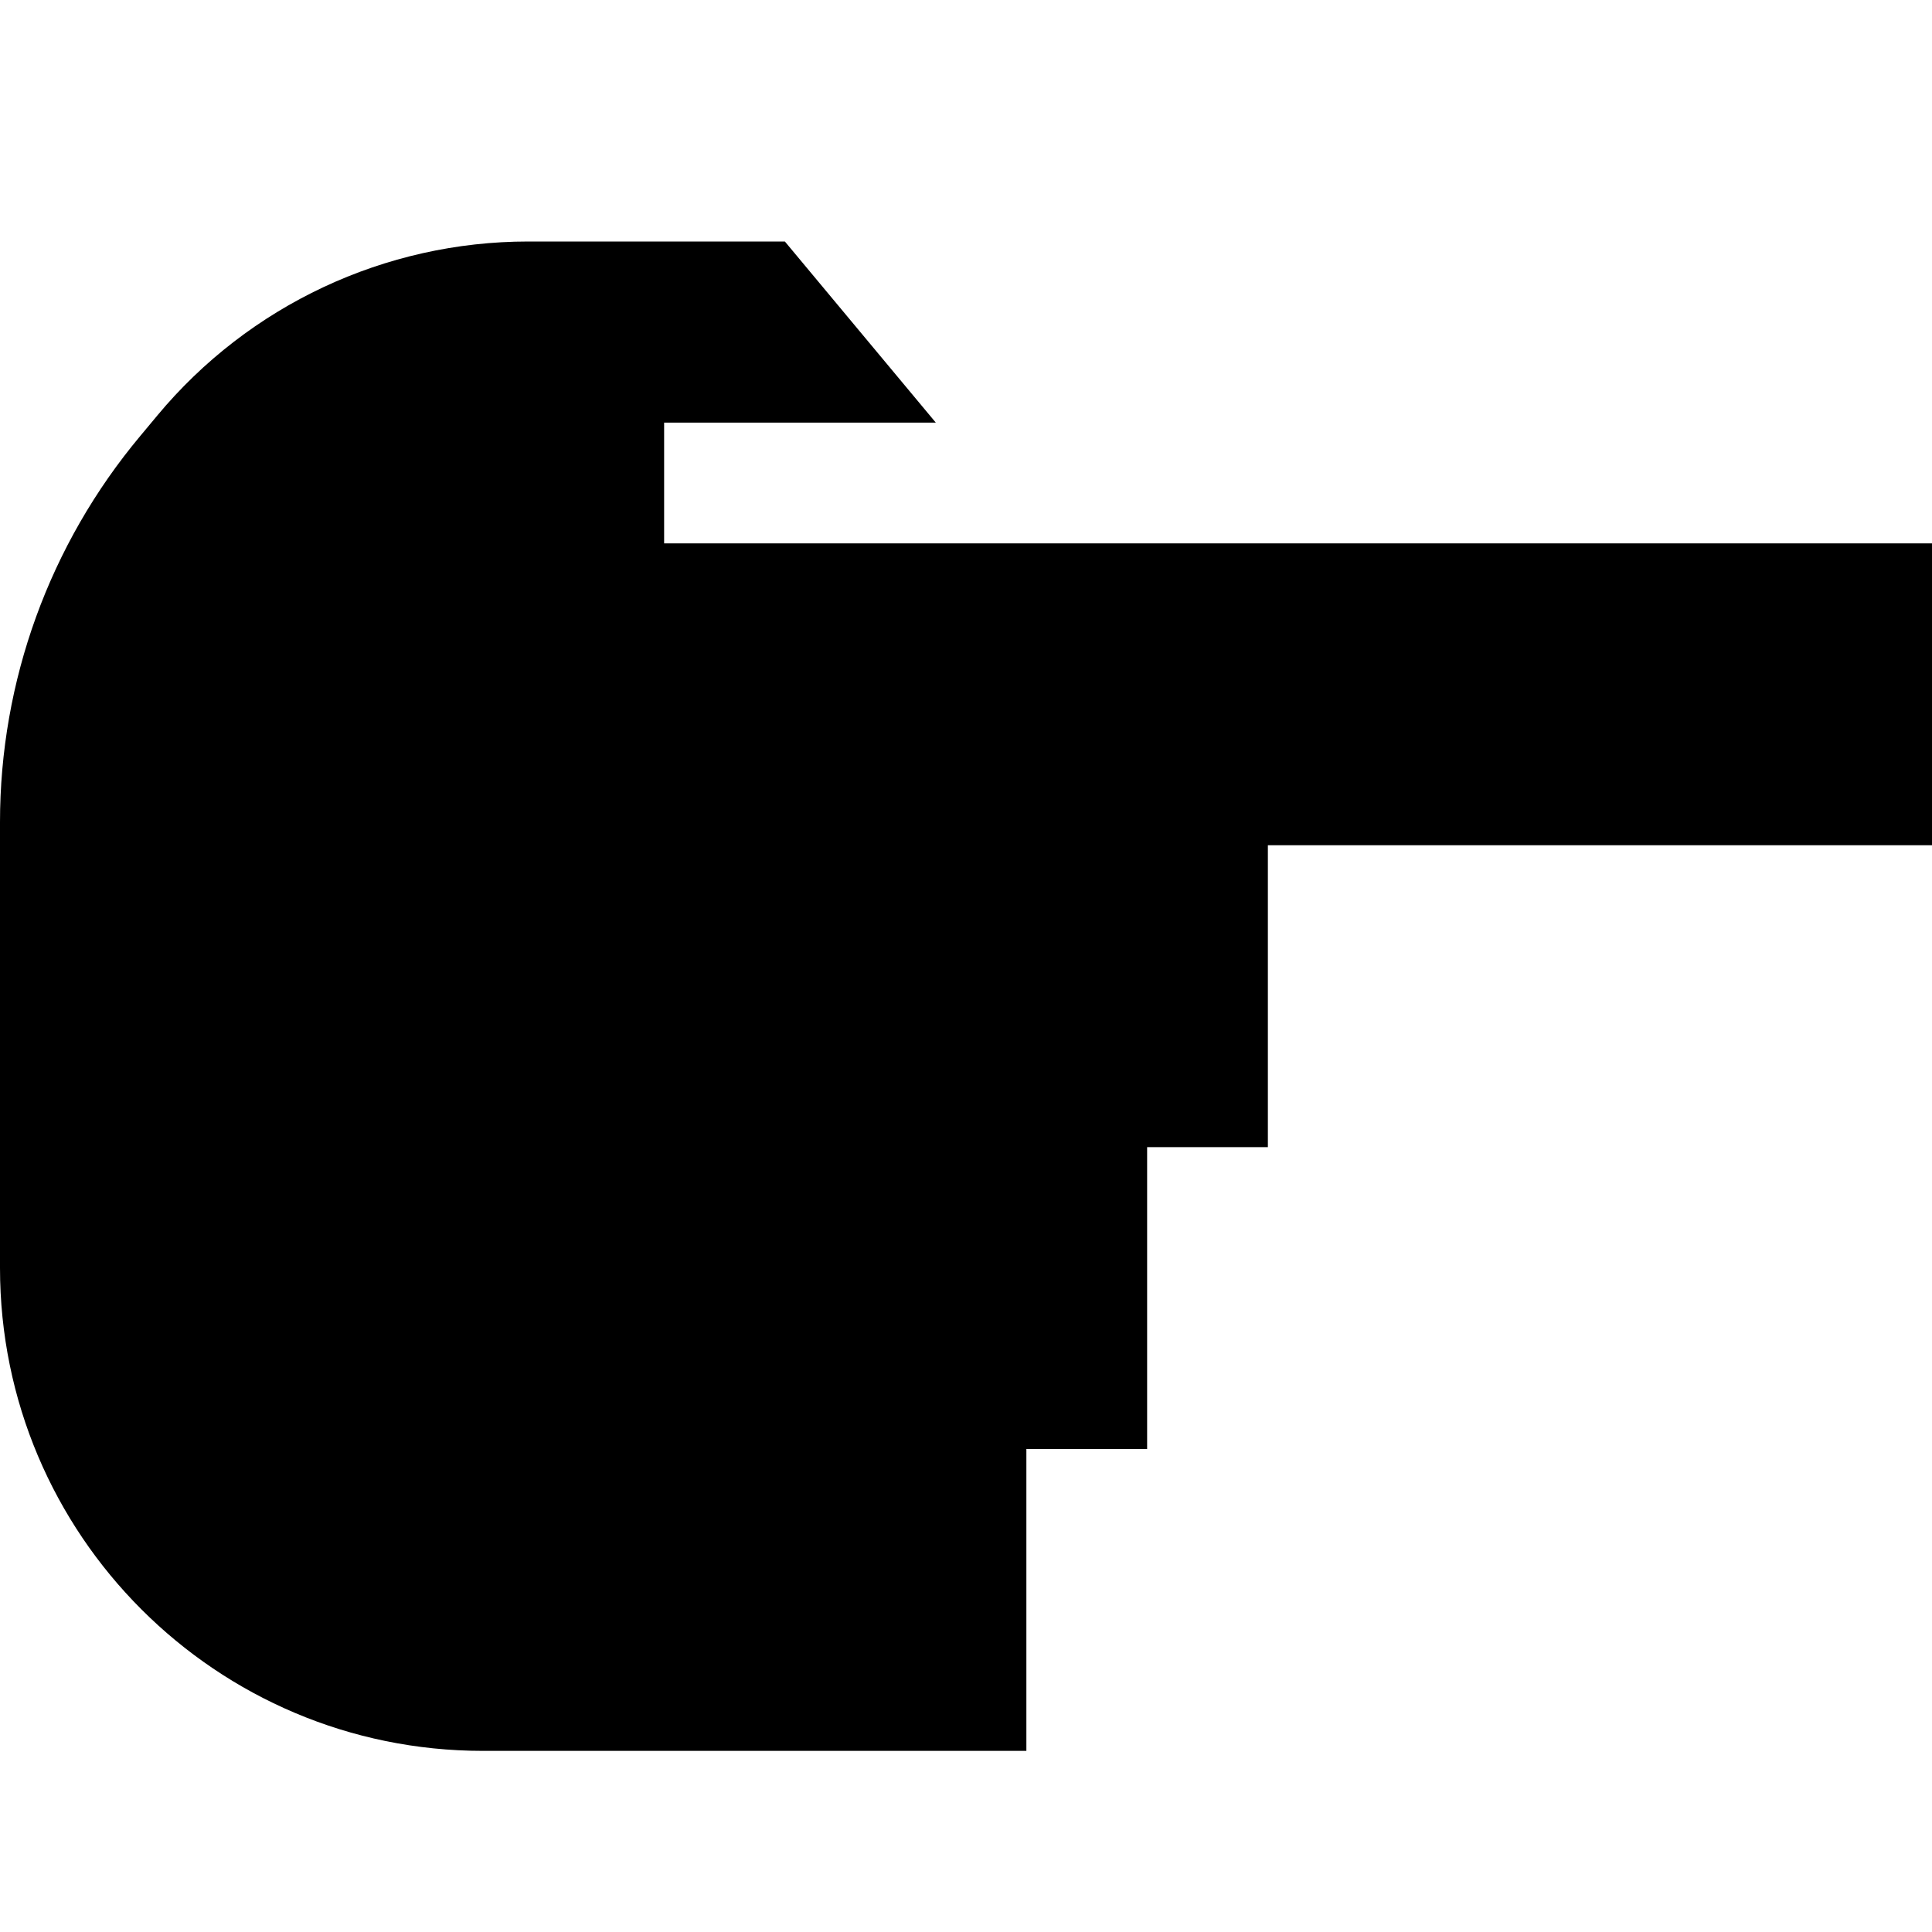 <svg xmlns="http://www.w3.org/2000/svg" viewBox="0 0 512 512"><!--! Font Awesome Pro 6.3.0 by @fontawesome - https://fontawesome.com License - https://fontawesome.com/license (Commercial License) Copyright 2023 Fonticons, Inc. --><path d="M512 224l0-80-224 0-13.3 0-2.7 0-80 0-16 0 0-32 16 0 56 0L208 64l-68 0c-38 0-74 16.9-98.3 46.1l-4.5 5.4C13.1 144.3 0 180.5 0 217.9L0 336c0 70.7 57.3 128 128 128l16 0 48 0 80 0 0-80 32 0 0-80 32 0 0-80 176 0z"/></svg>